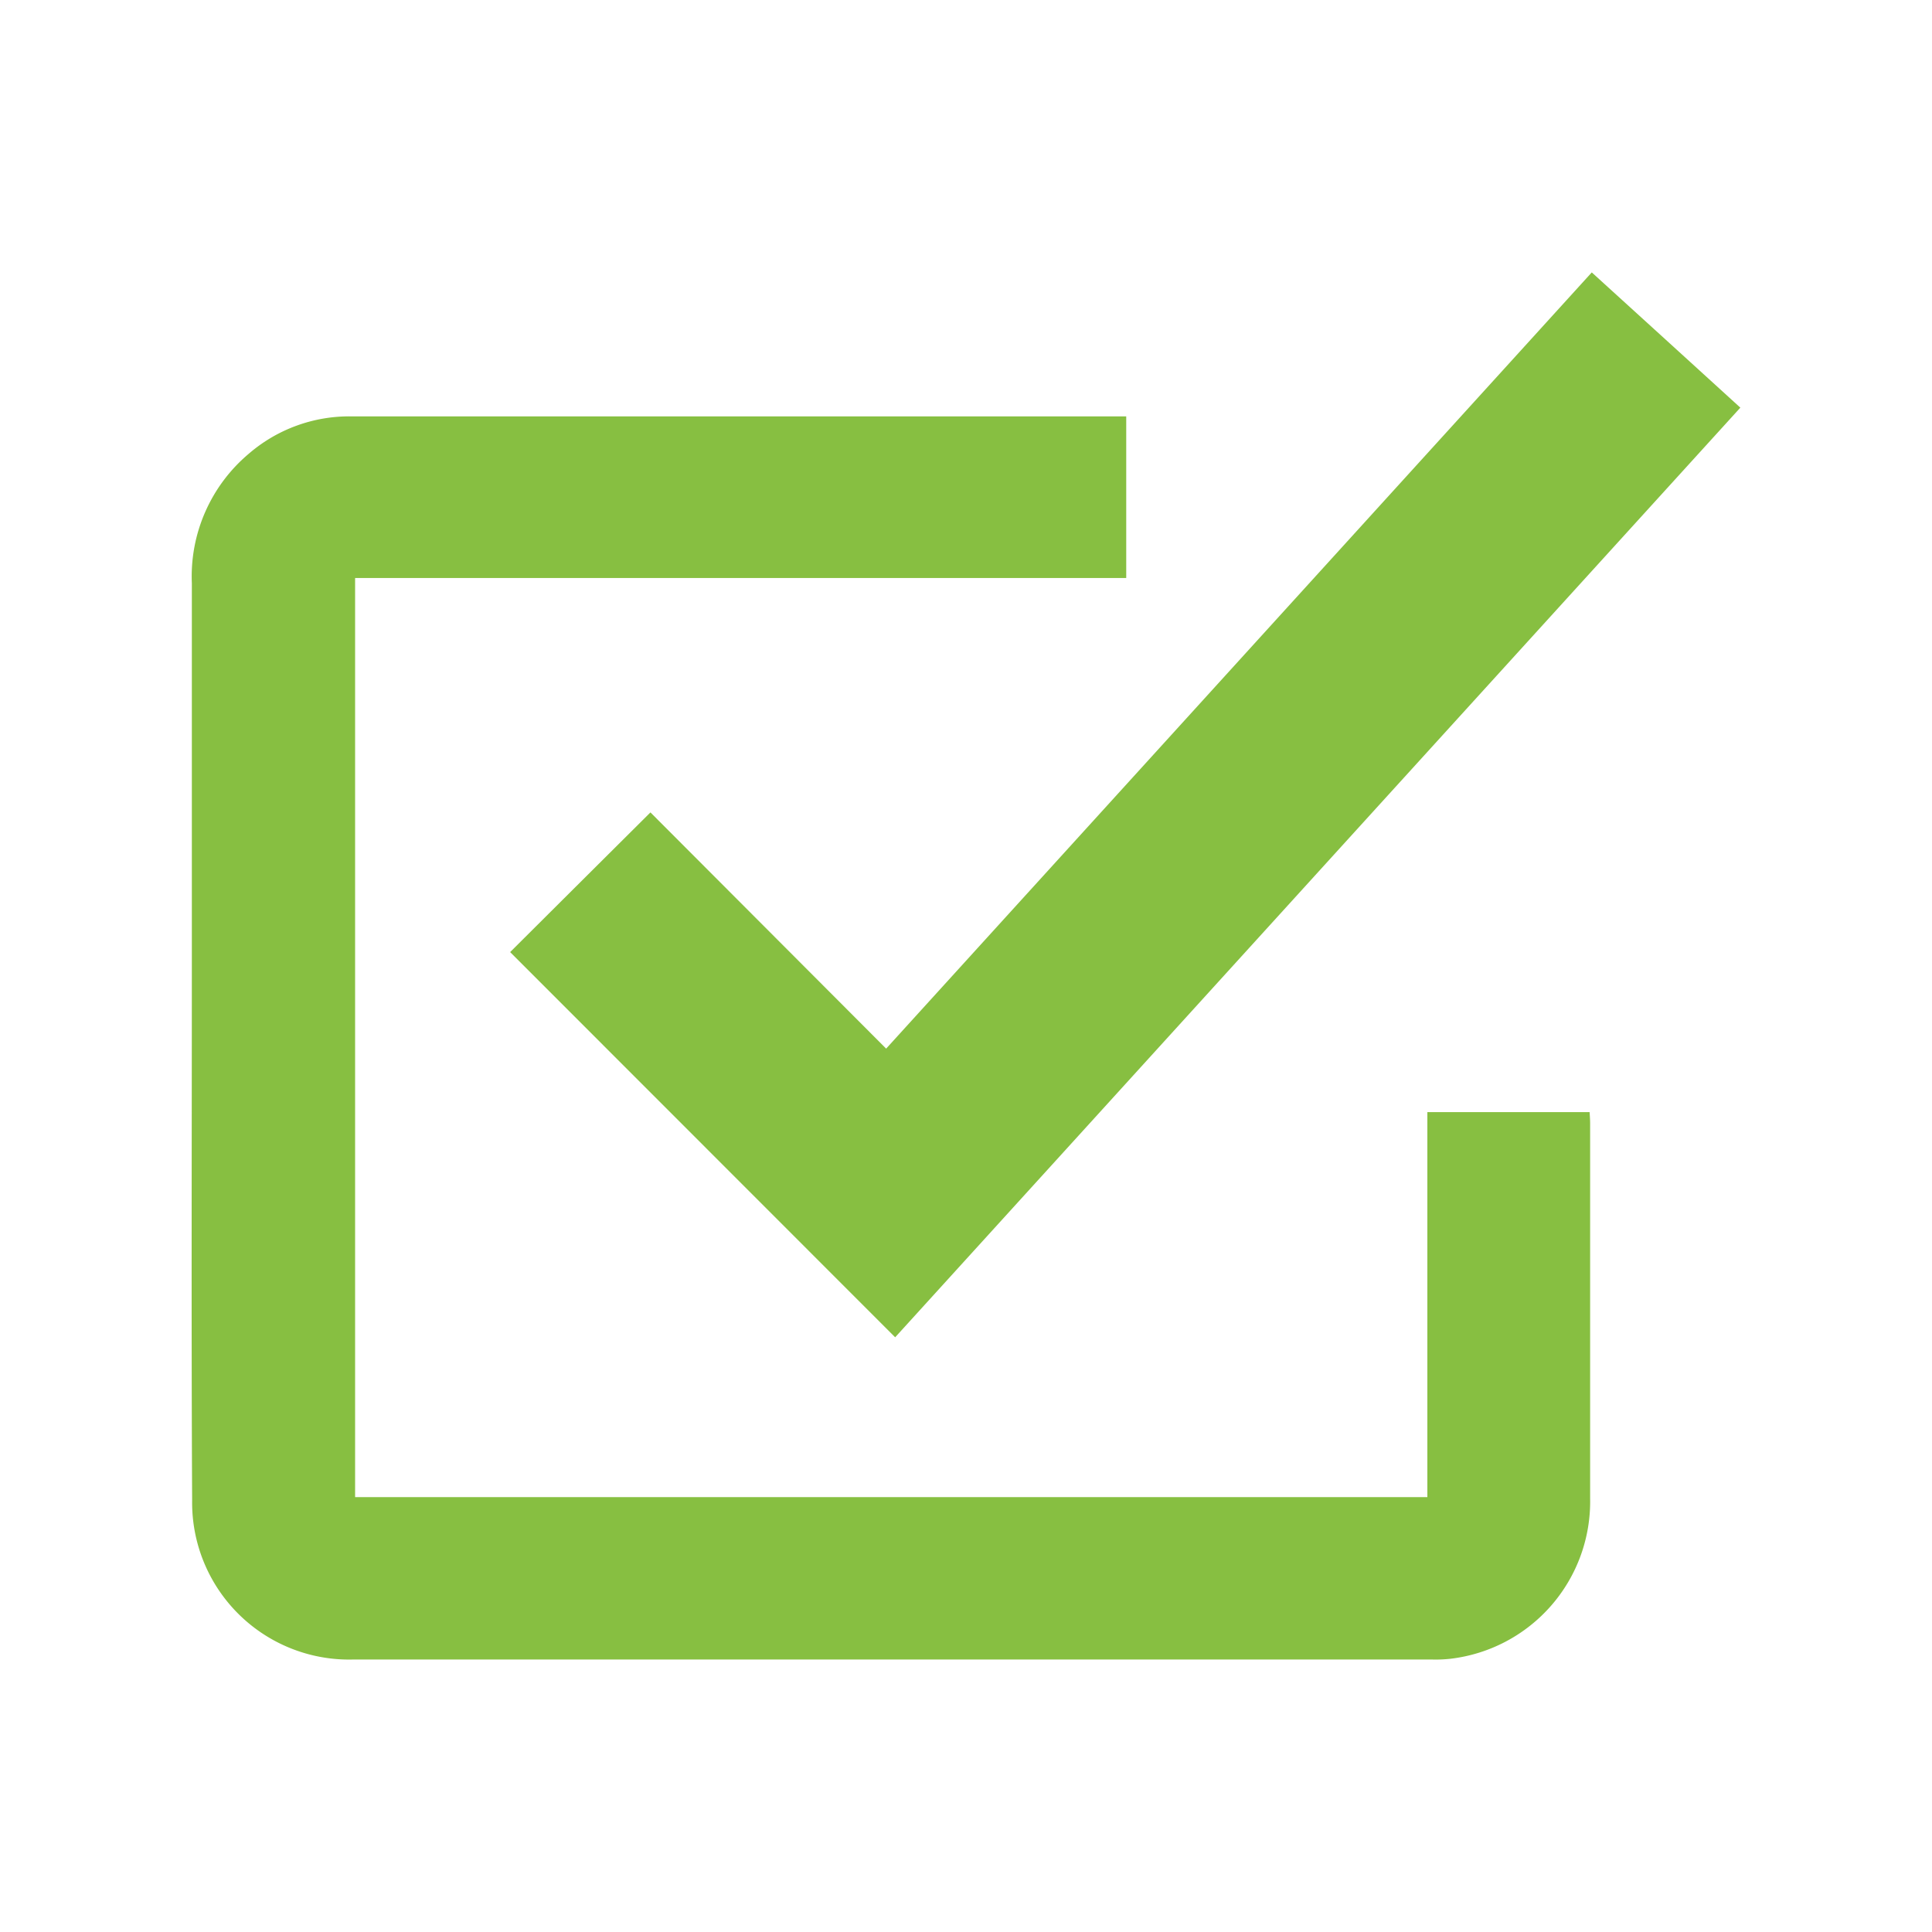 <svg id="Layer_1" data-name="Layer 1" xmlns="http://www.w3.org/2000/svg" viewBox="0 0 60 60"><defs><style>.cls-1{fill:#87bf41;}</style></defs><path class="cls-1" d="M34.976,12.927v5.024H11.028V46.494h33.3V34.537h5.039c.006.115.016.233.016.351q0,5.828,0,11.653a4.915,4.915,0,0,1-4.342,4.974,4.212,4.212,0,0,1-.595.022q-7.542,0-15.088,0H10.994A4.875,4.875,0,0,1,5.967,46.6c-.028-5.576-.009-11.152-.009-16.729q0-5.878,0-11.758a4.98,4.98,0,0,1,1.768-4.022,4.777,4.777,0,0,1,3.187-1.16H34.976Z"/><path class="cls-1" d="M49.434,8.46c1.548,1.409,3.066,2.787,4.614,4.2Q40.912,27.107,27.8,41.531q-6-6-11.957-11.963c1.452-1.443,2.908-2.9,4.357-4.338q3.612,3.621,7.32,7.336C34.852,24.5,42.129,16.5,49.434,8.46"/></svg>